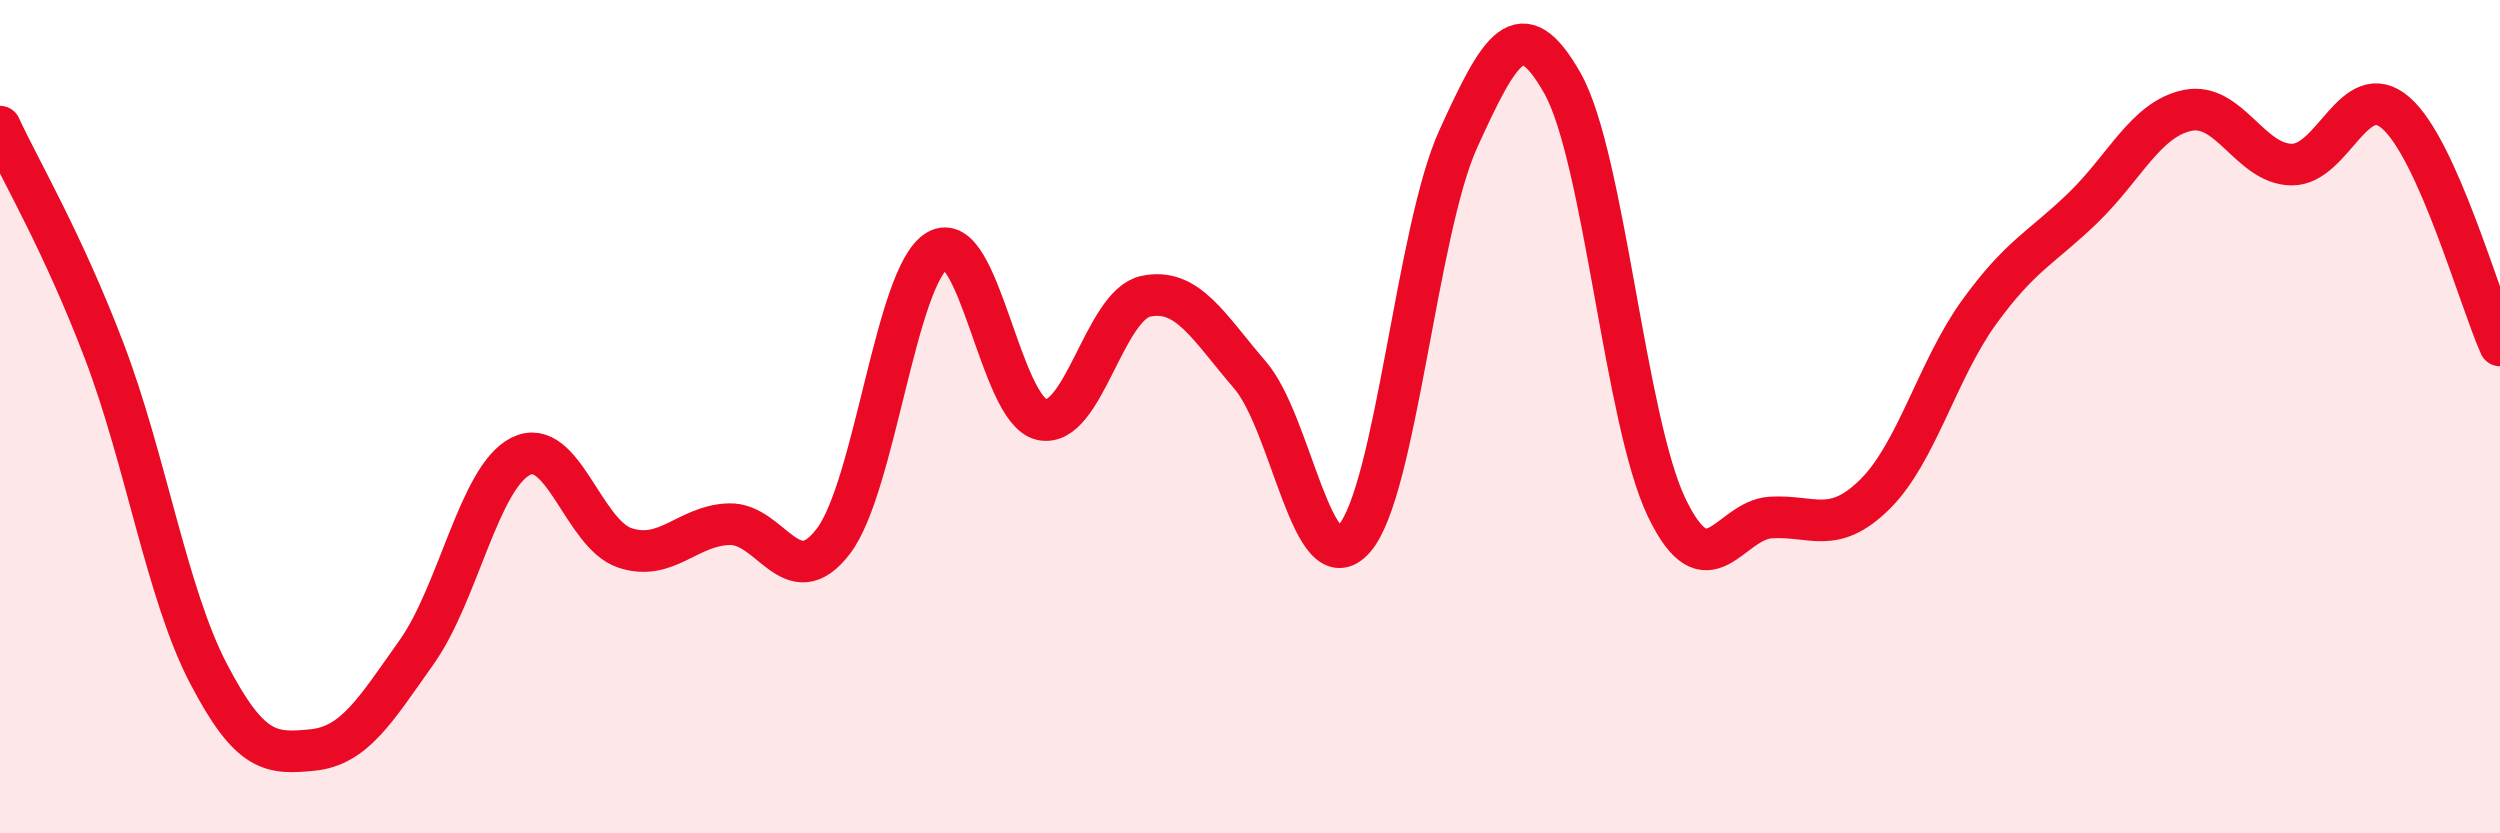
    <svg width="60" height="20" viewBox="0 0 60 20" xmlns="http://www.w3.org/2000/svg">
      <path
        d="M 0,3.04 C 0.5,4.12 1.5,5.8 2.5,8.42 C 3.5,11.04 4,14.24 5,16.16 C 6,18.08 6.5,18.1 7.5,18 C 8.5,17.9 9,17.06 10,15.65 C 11,14.24 11.5,11.45 12.5,10.95 C 13.5,10.45 14,12.82 15,13.15 C 16,13.48 16.5,12.61 17.5,12.58 C 18.5,12.55 19,14.3 20,12.99 C 21,11.68 21.5,6.59 22.5,6.01 C 23.5,5.43 24,9.85 25,10.07 C 26,10.29 26.5,7.32 27.5,7.11 C 28.5,6.9 29,7.84 30,9 C 31,10.16 31.5,14.06 32.5,12.93 C 33.5,11.8 34,5.52 35,3.33 C 36,1.14 36.5,0.23 37.5,2 C 38.5,3.77 39,10.1 40,12.18 C 41,14.26 41.5,12.48 42.5,12.42 C 43.5,12.36 44,12.85 45,11.86 C 46,10.87 46.5,8.87 47.5,7.49 C 48.5,6.11 49,5.95 50,4.98 C 51,4.01 51.5,2.86 52.5,2.65 C 53.5,2.44 54,3.94 55,3.95 C 56,3.96 56.5,1.84 57.5,2.71 C 58.5,3.58 59.5,7.17 60,8.29L60 20L0 20Z"
        fill="#EB0A25"
        opacity="0.1"
        stroke-linecap="round"
        stroke-linejoin="round"
      />
      <path
        d="M 0,3.04 C 0.5,4.12 1.5,5.8 2.5,8.42 C 3.5,11.04 4,14.24 5,16.16 C 6,18.08 6.5,18.1 7.5,18 C 8.5,17.9 9,17.06 10,15.65 C 11,14.24 11.5,11.45 12.5,10.95 C 13.5,10.45 14,12.82 15,13.15 C 16,13.48 16.5,12.61 17.5,12.58 C 18.5,12.55 19,14.3 20,12.99 C 21,11.68 21.5,6.59 22.5,6.01 C 23.5,5.43 24,9.85 25,10.07 C 26,10.29 26.5,7.32 27.5,7.11 C 28.5,6.9 29,7.84 30,9 C 31,10.16 31.5,14.06 32.5,12.93 C 33.5,11.8 34,5.52 35,3.33 C 36,1.14 36.5,0.23 37.5,2 C 38.5,3.77 39,10.1 40,12.18 C 41,14.26 41.5,12.48 42.5,12.42 C 43.5,12.36 44,12.85 45,11.86 C 46,10.87 46.5,8.87 47.5,7.49 C 48.5,6.11 49,5.95 50,4.98 C 51,4.01 51.5,2.86 52.5,2.65 C 53.5,2.44 54,3.94 55,3.95 C 56,3.96 56.5,1.84 57.5,2.71 C 58.5,3.58 59.5,7.17 60,8.29"
        stroke="#EB0A25"
        stroke-width="1"
        fill="none"
        stroke-linecap="round"
        stroke-linejoin="round"
      />
    </svg>
  